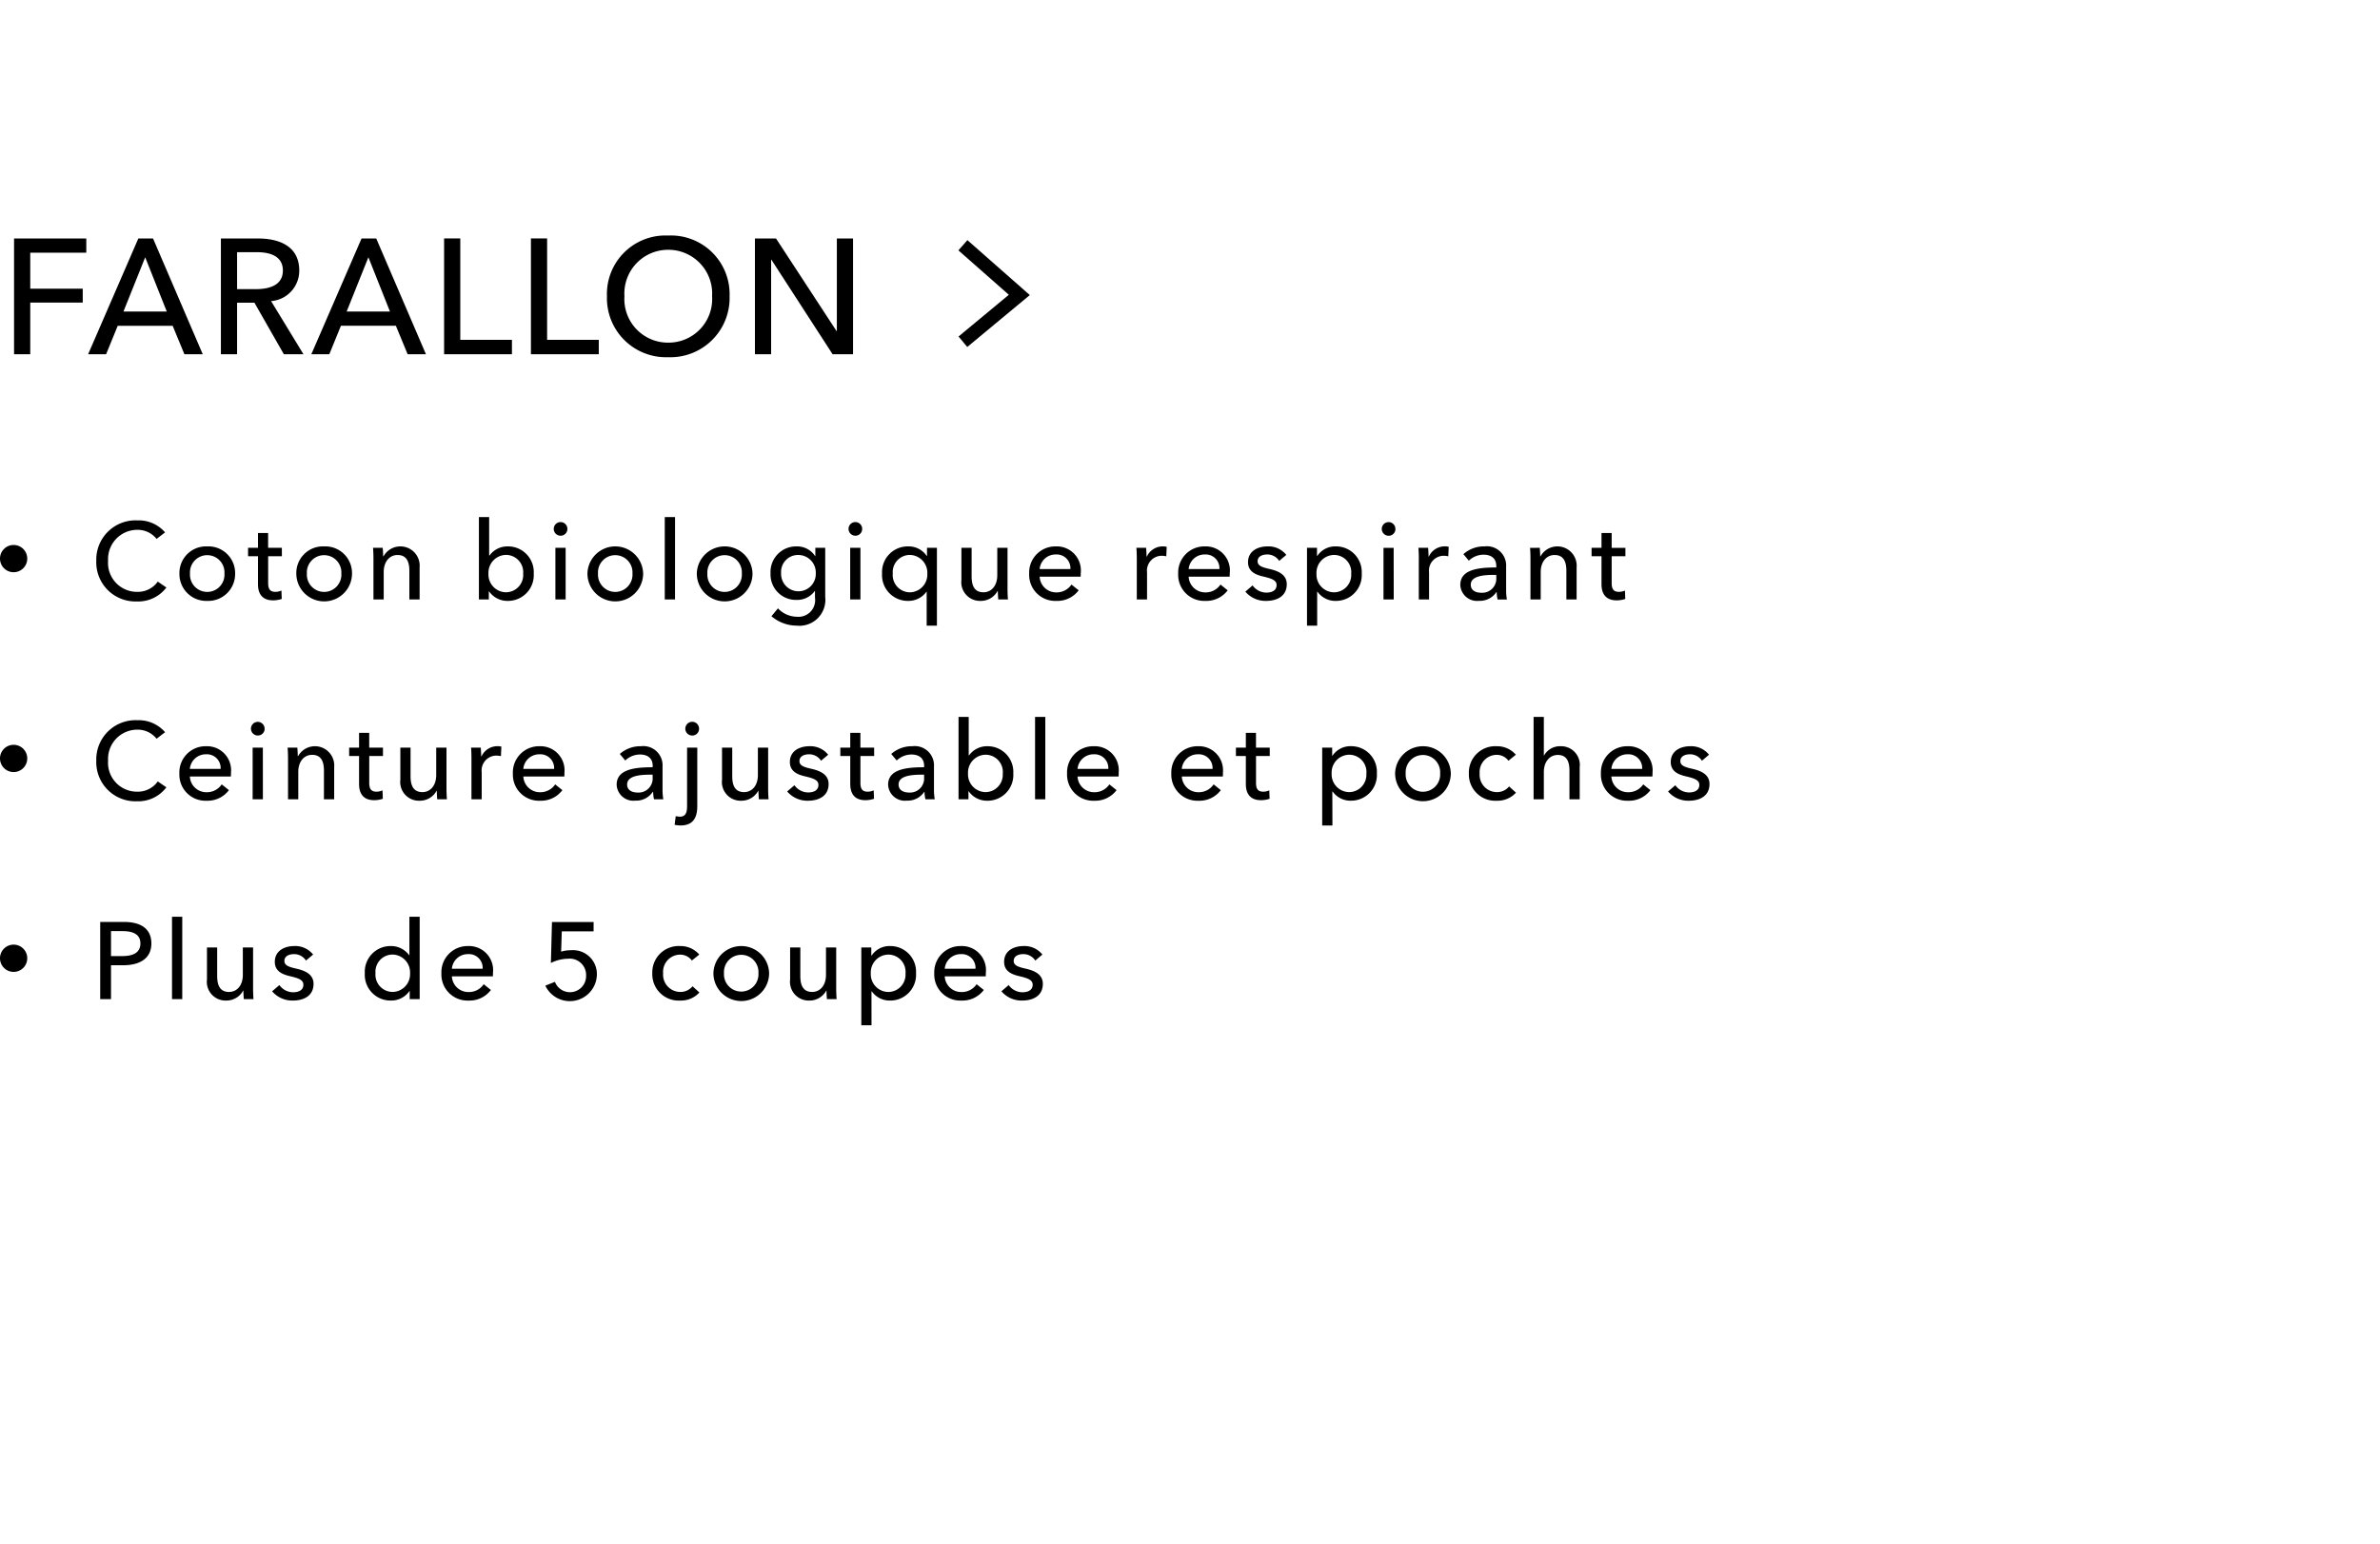 <svg xmlns="http://www.w3.org/2000/svg" xmlns:xlink="http://www.w3.org/1999/xlink" width="262" height="170" viewBox="0 0 262 170"><defs><clipPath id="a"><rect width="262" height="170" transform="translate(0 609.993)" fill="#fff"/></clipPath></defs><g transform="translate(0 -609.993)" clip-path="url(#a)"><path d="M3.33-5.688H9.108v-1.53H3.33v-3.96H9.5v-1.566H1.548V0H3.33Zm9.63,2.556h6.048L20.3,0H22.32L16.848-12.744h-1.62L9.7,0h1.98Zm3.024-7.542L18.36-4.7H13.59Zm10.116,5h1.908L31.248,0h2.16L29.844-5.85a3.356,3.356,0,0,0,3.1-3.366c0-2.592-2.07-3.528-4.536-3.528H24.318V0H26.1Zm0-5.562h2.178c1.548,0,2.862.486,2.862,2.016s-1.314,2.052-2.988,2.052H26.1Zm11.43,8.1h6.048L44.874,0H46.89L41.418-12.744H39.8L34.272,0h1.98Zm3.024-7.542L42.93-4.7H38.16Zm10.116-2.07H48.888V0h7.47V-1.584H50.67Zm9.558,0H58.446V0h7.47V-1.584H60.228ZM80.316-6.39a6.46,6.46,0,0,0-6.768-6.678A6.441,6.441,0,0,0,66.816-6.39,6.5,6.5,0,0,0,73.548.324,6.52,6.52,0,0,0,80.316-6.39Zm-1.926,0a4.8,4.8,0,0,1-4.842,5.112A4.793,4.793,0,0,1,68.742-6.39,4.812,4.812,0,0,1,73.548-11.5,4.82,4.82,0,0,1,78.39-6.39Zm7.038-6.354H83.106V0h1.782V-10.4h.036L91.656,0h2.25V-12.744H92.124V-2.556h-.036Z" transform="translate(0 648.993)"/><g transform="translate(106 636.993)"><path d="M277.252-28.83l-.958-1.154,5.537-4.594-5.554-4.889.991-1.126,6.871,6.049Z" transform="translate(-276.773 40.031)"/></g><g transform="translate(0 666.992)"><path d="M1.5,0A1.5,1.5,0,1,1,0,1.5,1.5,1.5,0,0,1,1.5,0Z" transform="translate(0 3)"/><path d="M1.5,1a.5.5,0,1,0,.5.5A.5.5,0,0,0,1.5,1m0-1A1.5,1.5,0,1,1,0,1.5,1.5,1.5,0,0,1,1.5,0Z" transform="translate(0 3)" fill="rgba(0,0,0,0)"/><path d="M7.368,10.032a2.688,2.688,0,0,1-2.28,1.128A3.182,3.182,0,0,1,1.9,7.74,3.22,3.22,0,0,1,5.124,4.332a2.65,2.65,0,0,1,2.112,1l.936-.72a3.835,3.835,0,0,0-3.048-1.32A4.323,4.323,0,0,0,.6,7.74a4.311,4.311,0,0,0,4.476,4.476,3.87,3.87,0,0,0,3.24-1.536Zm8.516-.888a2.942,2.942,0,0,0-3.072-2.988,2.932,2.932,0,0,0-3.06,2.988,2.952,2.952,0,0,0,3.06,3.012A2.962,2.962,0,0,0,15.884,9.144Zm-1.176,0a1.9,1.9,0,1,1-3.792,0,1.9,1.9,0,1,1,3.792,0Zm6.32-2.832H19.516V4.68H18.4V6.312H17.308v.924H18.4V10.32c0,1.176.588,1.776,1.656,1.776a2.926,2.926,0,0,0,.96-.156l-.036-.924a1.6,1.6,0,0,1-.66.144c-.564,0-.8-.276-.8-.96V7.236h1.512Zm7.724,2.832A2.942,2.942,0,0,0,25.68,6.156a2.932,2.932,0,0,0-3.06,2.988,3.066,3.066,0,0,0,6.132,0Zm-1.176,0a1.9,1.9,0,1,1-3.792,0,1.9,1.9,0,1,1,3.792,0Zm3.488-2.832c.036.372.048.924.048,1.224V12H32.24V8.976c0-1.128.636-1.872,1.524-1.872,1.044,0,1.3.816,1.3,1.74V12h1.128V8.472a2.124,2.124,0,0,0-3.972-1.224H32.18c0-.24-.024-.648-.048-.936ZM43.836,11.1a2.442,2.442,0,0,0,2.052,1.056,2.837,2.837,0,0,0,2.868-3.012,2.826,2.826,0,0,0-2.844-2.988,2.435,2.435,0,0,0-2.028,1.008h-.036V2.928H42.72V12h1.092v-.9Zm3.756-1.956a1.91,1.91,0,0,1-1.9,2.064,1.956,1.956,0,0,1-1.92-2.052A1.966,1.966,0,0,1,45.7,7.092,1.9,1.9,0,0,1,47.592,9.144Zm4.676-2.832H51.14V12h1.128ZM52.46,4.26a.751.751,0,1,0-.756.72A.74.74,0,0,0,52.46,4.26ZM60.8,9.144a3.067,3.067,0,0,0-6.132,0,3.066,3.066,0,0,0,6.132,0Zm-1.176,0a1.9,1.9,0,1,1-3.792,0,1.9,1.9,0,1,1,3.792,0Zm4.688-6.216H63.18V12h1.128Zm8.528,6.216a3.067,3.067,0,0,0-6.132,0,3.066,3.066,0,0,0,6.132,0Zm-1.176,0a1.9,1.9,0,1,1-3.792,0,1.9,1.9,0,1,1,3.792,0Zm3.26,4.7A4.309,4.309,0,0,0,77.7,14.88a2.858,2.858,0,0,0,3.144-3.168v-5.4H79.756v.912h-.024A2.366,2.366,0,0,0,77.68,6.156,2.815,2.815,0,0,0,74.824,9.12a2.8,2.8,0,0,0,2.868,2.928,2.383,2.383,0,0,0,2-.984h.024V11.8a1.834,1.834,0,0,1-2,2.1,2.886,2.886,0,0,1-2.076-.924ZM75.988,9.1a1.865,1.865,0,0,1,1.884-2,1.932,1.932,0,0,1,1.932,2,1.91,1.91,0,1,1-3.816,0ZM84.72,6.312H83.592V12H84.72Zm.192-2.052a.751.751,0,1,0-.756.72A.74.74,0,0,0,84.912,4.26Zm7.1,6.888V14.88H93.14V6.312H92.048V7.2h-.036A2.4,2.4,0,0,0,89.96,6.156,2.829,2.829,0,0,0,87.1,9.144a2.837,2.837,0,0,0,2.868,3.012,2.425,2.425,0,0,0,2.016-1.008Zm-3.732-2a1.89,1.89,0,0,1,1.884-2.052,1.966,1.966,0,0,1,1.92,2.064,1.956,1.956,0,0,1-1.92,2.052A1.9,1.9,0,0,1,88.28,9.144ZM100.96,12c-.036-.372-.048-.924-.048-1.224V6.312H99.784V9.336c0,1.128-.624,1.872-1.524,1.872-1.044,0-1.3-.816-1.3-1.752V6.312H95.836V9.84a2.061,2.061,0,0,0,2.124,2.316,2.1,2.1,0,0,0,1.86-1.092h.024c0,.24.024.648.048.936Zm3.488-3.348a1.763,1.763,0,0,1,1.788-1.608,1.514,1.514,0,0,1,1.6,1.608Zm4.524.456a2.652,2.652,0,0,0-2.736-2.952,2.882,2.882,0,0,0-2.94,3.012,2.87,2.87,0,0,0,3,2.988,2.932,2.932,0,0,0,2.448-1.164l-.792-.636a1.954,1.954,0,0,1-1.656.864,1.818,1.818,0,0,1-1.848-1.728h4.512C108.972,9.36,108.972,9.228,108.972,9.108Zm6.172-1.572V12h1.128V9.012a1.632,1.632,0,0,1,1.6-1.824,2.256,2.256,0,0,1,.516.06l.048-1.044a1.738,1.738,0,0,0-.444-.048,1.927,1.927,0,0,0-1.74,1.116h-.036c0-.24-.024-.672-.048-.96H115.1C115.132,6.684,115.144,7.236,115.144,7.536Zm5.708,1.116a1.763,1.763,0,0,1,1.788-1.608,1.514,1.514,0,0,1,1.6,1.608Zm4.524.456a2.652,2.652,0,0,0-2.736-2.952,2.882,2.882,0,0,0-2.94,3.012,2.87,2.87,0,0,0,3,2.988,2.932,2.932,0,0,0,2.448-1.164l-.792-.636a1.954,1.954,0,0,1-1.656.864,1.818,1.818,0,0,1-1.848-1.728h4.512C125.376,9.36,125.376,9.228,125.376,9.108ZM131.6,7.092a2.507,2.507,0,0,0-2.064-.936c-1.08,0-2.148.516-2.148,1.74,0,1.068.9,1.392,1.656,1.572.972.228,1.488.42,1.488.948,0,.624-.564.828-1.128.828a1.869,1.869,0,0,1-1.512-.792l-.8.684a2.914,2.914,0,0,0,2.292,1.02c1.152,0,2.268-.492,2.268-1.836,0-1-.828-1.44-1.908-1.68-.864-.192-1.3-.372-1.3-.852,0-.54.54-.744,1.056-.744a1.552,1.552,0,0,1,1.32.708Zm3.4,4.056h.036a2.4,2.4,0,0,0,2,1.008,2.837,2.837,0,0,0,2.868-3.012,2.826,2.826,0,0,0-2.844-2.988A2.372,2.372,0,0,0,135.016,7.2h-.036V6.312h-1.1V14.88H135Zm3.744-2a1.91,1.91,0,0,1-1.9,2.064,1.956,1.956,0,0,1-1.92-2.052,1.966,1.966,0,0,1,1.92-2.064A1.9,1.9,0,0,1,138.748,9.144Zm4.676-2.832H142.3V12h1.128Zm.192-2.052a.751.751,0,1,0-.756.72A.74.74,0,0,0,143.616,4.26Zm2.576,3.276V12h1.128V9.012a1.632,1.632,0,0,1,1.6-1.824,2.256,2.256,0,0,1,.516.06L149.48,6.2a1.738,1.738,0,0,0-.444-.048,1.927,1.927,0,0,0-1.74,1.116h-.036c0-.24-.024-.672-.048-.96h-1.068C146.18,6.684,146.192,7.236,146.192,7.536Zm8.528.936c-1.92,0-3.96.2-3.96,1.92a1.841,1.841,0,0,0,2.064,1.752,2.174,2.174,0,0,0,1.908-.96h.036a3.7,3.7,0,0,0,.1.816h1.02a6.269,6.269,0,0,1-.084-1.128V8.388a2.116,2.116,0,0,0-2.376-2.232,3.394,3.394,0,0,0-2.328.852l.6.72a2.345,2.345,0,0,1,1.62-.66c.84,0,1.4.408,1.4,1.248Zm0,.816v.3a1.549,1.549,0,0,1-1.644,1.668c-.564,0-1.164-.216-1.164-.888,0-.96,1.416-1.08,2.532-1.08Zm3.716-2.976c.036.372.048.924.048,1.224V12h1.128V8.976c0-1.128.636-1.872,1.524-1.872,1.044,0,1.3.816,1.3,1.74V12h1.128V8.472a2.124,2.124,0,0,0-3.972-1.224h-.036c0-.24-.024-.648-.048-.936Zm10.5,0H167.42V4.68H166.3V6.312h-1.092v.924H166.3V10.32c0,1.176.588,1.776,1.656,1.776a2.926,2.926,0,0,0,.96-.156l-.036-.924a1.6,1.6,0,0,1-.66.144c-.564,0-.8-.276-.8-.96V7.236h1.512Z" transform="translate(10 -3)"/><path d="M1.5,0A1.5,1.5,0,1,1,0,1.5,1.5,1.5,0,0,1,1.5,0Z" transform="translate(0 25)"/><path d="M1.5,1a.5.5,0,1,0,.5.5A.5.5,0,0,0,1.5,1m0-1A1.5,1.5,0,1,1,0,1.5,1.5,1.5,0,0,1,1.5,0Z" transform="translate(0 25)" fill="rgba(0,0,0,0)"/><path d="M7.368,10.032a2.688,2.688,0,0,1-2.28,1.128A3.182,3.182,0,0,1,1.9,7.74,3.22,3.22,0,0,1,5.124,4.332a2.65,2.65,0,0,1,2.112,1l.936-.72a3.835,3.835,0,0,0-3.048-1.32A4.323,4.323,0,0,0,.6,7.74a4.311,4.311,0,0,0,4.476,4.476,3.87,3.87,0,0,0,3.24-1.536ZM10.9,8.652a1.763,1.763,0,0,1,1.788-1.608,1.514,1.514,0,0,1,1.6,1.608Zm4.524.456a2.652,2.652,0,0,0-2.736-2.952,2.882,2.882,0,0,0-2.94,3.012,2.87,2.87,0,0,0,3,2.988A2.932,2.932,0,0,0,15.2,10.992l-.792-.636a1.954,1.954,0,0,1-1.656.864A1.818,1.818,0,0,1,10.9,9.492h4.512C15.428,9.36,15.428,9.228,15.428,9.108Zm3.512-2.8H17.812V12H18.94Zm.192-2.052a.751.751,0,1,0-.756.72A.74.74,0,0,0,19.132,4.26ZM21.66,6.312c.036.372.048.924.048,1.224V12h1.128V8.976c0-1.128.636-1.872,1.524-1.872,1.044,0,1.3.816,1.3,1.74V12h1.128V8.472a2.124,2.124,0,0,0-3.972-1.224h-.036c0-.24-.024-.648-.048-.936Zm10.5,0H30.644V4.68H29.528V6.312H28.436v.924h1.092V10.32c0,1.176.588,1.776,1.656,1.776a2.926,2.926,0,0,0,.96-.156l-.036-.924a1.6,1.6,0,0,1-.66.144c-.564,0-.8-.276-.8-.96V7.236h1.512ZM39.2,12c-.036-.372-.048-.924-.048-1.224V6.312H38.02V9.336c0,1.128-.624,1.872-1.524,1.872-1.044,0-1.3-.816-1.3-1.752V6.312H34.072V9.84A2.061,2.061,0,0,0,36.2,12.156a2.1,2.1,0,0,0,1.86-1.092h.024c0,.24.024.648.048.936ZM41.9,7.536V12h1.128V9.012a1.632,1.632,0,0,1,1.6-1.824,2.256,2.256,0,0,1,.516.06L45.192,6.2a1.738,1.738,0,0,0-.444-.048,1.927,1.927,0,0,0-1.74,1.116h-.036c0-.24-.024-.672-.048-.96H41.856C41.892,6.684,41.9,7.236,41.9,7.536Zm5.708,1.116A1.763,1.763,0,0,1,49.4,7.044,1.514,1.514,0,0,1,51,8.652Zm4.524.456A2.652,2.652,0,0,0,49.4,6.156a2.882,2.882,0,0,0-2.94,3.012,2.87,2.87,0,0,0,3,2.988,2.932,2.932,0,0,0,2.448-1.164l-.792-.636a1.954,1.954,0,0,1-1.656.864,1.818,1.818,0,0,1-1.848-1.728h4.512C52.136,9.36,52.136,9.228,52.136,9.108Zm9.712-.636c-1.92,0-3.96.2-3.96,1.92a1.841,1.841,0,0,0,2.064,1.752,2.174,2.174,0,0,0,1.908-.96H61.9a3.7,3.7,0,0,0,.1.816h1.02a6.269,6.269,0,0,1-.084-1.128V8.388a2.116,2.116,0,0,0-2.376-2.232,3.394,3.394,0,0,0-2.328.852l.6.72a2.345,2.345,0,0,1,1.62-.66c.84,0,1.4.408,1.4,1.248Zm0,.816v.3A1.549,1.549,0,0,1,60.2,11.256c-.564,0-1.164-.216-1.164-.888,0-.96,1.416-1.08,2.532-1.08Zm2.42,5.52a3.692,3.692,0,0,0,.648.072c1.5,0,1.848-1.008,1.848-2.148V6.312H65.636V12.7c0,.684-.108,1.212-.792,1.212a2.071,2.071,0,0,1-.456-.06ZM66.956,4.26a.757.757,0,1,0-.756.72A.74.74,0,0,0,66.956,4.26ZM74.608,12c-.036-.372-.048-.924-.048-1.224V6.312H73.432V9.336c0,1.128-.624,1.872-1.524,1.872-1.044,0-1.3-.816-1.3-1.752V6.312H69.484V9.84a2.061,2.061,0,0,0,2.124,2.316,2.1,2.1,0,0,0,1.86-1.092h.024c0,.24.024.648.048.936Zm6.56-4.908A2.507,2.507,0,0,0,79.1,6.156c-1.08,0-2.148.516-2.148,1.74,0,1.068.9,1.392,1.656,1.572.972.228,1.488.42,1.488.948,0,.624-.564.828-1.128.828a1.869,1.869,0,0,1-1.512-.792l-.8.684a2.914,2.914,0,0,0,2.292,1.02c1.152,0,2.268-.492,2.268-1.836,0-1-.828-1.44-1.908-1.68-.864-.192-1.3-.372-1.3-.852,0-.54.54-.744,1.056-.744a1.552,1.552,0,0,1,1.32.708Zm5.06-.78H84.716V4.68H83.6V6.312H82.508v.924H83.6V10.32c0,1.176.588,1.776,1.656,1.776a2.926,2.926,0,0,0,.96-.156l-.036-.924a1.6,1.6,0,0,1-.66.144c-.564,0-.8-.276-.8-.96V7.236h1.512Zm5.5,2.16c-1.92,0-3.96.2-3.96,1.92a1.841,1.841,0,0,0,2.064,1.752,2.174,2.174,0,0,0,1.908-.96h.036a3.7,3.7,0,0,0,.1.816H92.9a6.268,6.268,0,0,1-.084-1.128V8.388a2.116,2.116,0,0,0-2.376-2.232,3.394,3.394,0,0,0-2.328.852l.6.72a2.345,2.345,0,0,1,1.62-.66c.84,0,1.4.408,1.4,1.248Zm0,.816v.3a1.549,1.549,0,0,1-1.644,1.668c-.564,0-1.164-.216-1.164-.888,0-.96,1.416-1.08,2.532-1.08Zm4.9,1.812a2.442,2.442,0,0,0,2.052,1.056,2.837,2.837,0,0,0,2.868-3.012,2.826,2.826,0,0,0-2.844-2.988,2.435,2.435,0,0,0-2.028,1.008h-.036V2.928H95.52V12h1.092v-.9Zm3.756-1.956a1.91,1.91,0,0,1-1.9,2.064,1.956,1.956,0,0,1-1.92-2.052A1.966,1.966,0,0,1,98.5,7.092,1.9,1.9,0,0,1,100.392,9.144Zm4.688-6.216h-1.128V12h1.128Zm3.548,5.724a1.763,1.763,0,0,1,1.788-1.608,1.514,1.514,0,0,1,1.6,1.608Zm4.524.456a2.652,2.652,0,0,0-2.736-2.952,2.882,2.882,0,0,0-2.94,3.012,2.87,2.87,0,0,0,3,2.988,2.932,2.932,0,0,0,2.448-1.164l-.792-.636a1.954,1.954,0,0,1-1.656.864,1.818,1.818,0,0,1-1.848-1.728h4.512C113.152,9.36,113.152,9.228,113.152,9.108Zm6.952-.456a1.763,1.763,0,0,1,1.788-1.608,1.514,1.514,0,0,1,1.6,1.608Zm4.524.456a2.652,2.652,0,0,0-2.736-2.952,2.882,2.882,0,0,0-2.94,3.012,2.87,2.87,0,0,0,3,2.988,2.932,2.932,0,0,0,2.448-1.164l-.792-.636a1.954,1.954,0,0,1-1.656.864A1.818,1.818,0,0,1,120.1,9.492h4.512C124.628,9.36,124.628,9.228,124.628,9.108Zm5.156-2.8h-1.512V4.68h-1.116V6.312h-1.092v.924h1.092V10.32c0,1.176.588,1.776,1.656,1.776a2.926,2.926,0,0,0,.96-.156l-.036-.924a1.6,1.6,0,0,1-.66.144c-.564,0-.8-.276-.8-.96V7.236h1.512Zm6.892,4.836h.036a2.4,2.4,0,0,0,2,1.008,2.837,2.837,0,0,0,2.868-3.012,2.826,2.826,0,0,0-2.844-2.988A2.372,2.372,0,0,0,136.688,7.2h-.036V6.312h-1.1V14.88h1.128Zm3.744-2a1.91,1.91,0,0,1-1.9,2.064,1.956,1.956,0,0,1-1.92-2.052,1.966,1.966,0,0,1,1.92-2.064A1.9,1.9,0,0,1,140.42,9.144Zm9.3,0a3.067,3.067,0,0,0-6.132,0,3.066,3.066,0,0,0,6.132,0Zm-1.176,0a1.9,1.9,0,1,1-3.792,0,1.9,1.9,0,1,1,3.792,0Zm8.336-2.052a2.736,2.736,0,0,0-2.136-.936,2.9,2.9,0,0,0-3.036,3,2.9,2.9,0,0,0,3.06,3,2.732,2.732,0,0,0,2.124-.888l-.756-.684a1.708,1.708,0,0,1-1.368.624,1.9,1.9,0,0,1-1.872-2.052,1.894,1.894,0,0,1,1.86-2.052,1.606,1.606,0,0,1,1.308.648Zm3.08.084V2.928h-1.128V12h1.128V8.988c0-1.128.648-1.872,1.536-1.872,1.044,0,1.284.816,1.284,1.74V12H163.9V8.472a2.061,2.061,0,0,0-2.124-2.316,2,2,0,0,0-1.8,1.02Zm7.436,1.476a1.763,1.763,0,0,1,1.788-1.608,1.514,1.514,0,0,1,1.6,1.608Zm4.524.456a2.652,2.652,0,0,0-2.736-2.952,2.882,2.882,0,0,0-2.94,3.012,2.87,2.87,0,0,0,3,2.988,2.932,2.932,0,0,0,2.448-1.164l-.792-.636a1.954,1.954,0,0,1-1.656.864,1.818,1.818,0,0,1-1.848-1.728H171.9C171.916,9.36,171.916,9.228,171.916,9.108Zm6.224-2.016a2.507,2.507,0,0,0-2.064-.936c-1.08,0-2.148.516-2.148,1.74,0,1.068.9,1.392,1.656,1.572.972.228,1.488.42,1.488.948,0,.624-.564.828-1.128.828a1.869,1.869,0,0,1-1.512-.792l-.8.684a2.914,2.914,0,0,0,2.292,1.02c1.152,0,2.268-.492,2.268-1.836,0-1-.828-1.44-1.908-1.68-.864-.192-1.3-.372-1.3-.852,0-.54.54-.744,1.056-.744a1.552,1.552,0,0,1,1.32.708Z" transform="translate(10 19)"/><path d="M1.5,0A1.5,1.5,0,1,1,0,1.5,1.5,1.5,0,0,1,1.5,0Z" transform="translate(0 47)"/><path d="M1.5,1a.5.5,0,1,0,.5.5A.5.5,0,0,0,1.5,1m0-1A1.5,1.5,0,1,1,0,1.5,1.5,1.5,0,0,1,1.5,0Z" transform="translate(0 47)" fill="rgba(0,0,0,0)"/><path d="M1.032,12H2.22V8.268H3.564c1.764,0,3.1-.7,3.1-2.4C6.66,4.212,5.46,3.5,3.624,3.5H1.032ZM2.22,4.512H3.5c1.116,0,1.956.336,1.956,1.356S4.644,7.26,3.48,7.26H2.22Zm7.844-1.584H8.936V12h1.128ZM17.908,12c-.036-.372-.048-.924-.048-1.224V6.312H16.732V9.336c0,1.128-.624,1.872-1.524,1.872-1.044,0-1.3-.816-1.3-1.752V6.312H12.784V9.84a2.061,2.061,0,0,0,2.124,2.316,2.1,2.1,0,0,0,1.86-1.092h.024c0,.24.024.648.048.936Zm6.56-4.908A2.507,2.507,0,0,0,22.4,6.156c-1.08,0-2.148.516-2.148,1.74,0,1.068.9,1.392,1.656,1.572.972.228,1.488.42,1.488.948,0,.624-.564.828-1.128.828a1.869,1.869,0,0,1-1.512-.792l-.8.684a2.914,2.914,0,0,0,2.292,1.02c1.152,0,2.268-.492,2.268-1.836,0-1-.828-1.44-1.908-1.68-.864-.192-1.3-.372-1.3-.852,0-.54.54-.744,1.056-.744a1.552,1.552,0,0,1,1.32.708ZM35.08,11.1H35.1V12H36.2V2.928H35.068V7.164h-.024a2.469,2.469,0,0,0-2.028-1.008A2.829,2.829,0,0,0,30.16,9.144a2.837,2.837,0,0,0,2.868,3.012A2.427,2.427,0,0,0,35.08,11.1ZM31.336,9.144A1.89,1.89,0,0,1,33.22,7.092a1.966,1.966,0,0,1,1.92,2.064,1.956,1.956,0,0,1-1.92,2.052A1.9,1.9,0,0,1,31.336,9.144Zm8.408-.492a1.763,1.763,0,0,1,1.788-1.608,1.514,1.514,0,0,1,1.6,1.608Zm4.524.456a2.652,2.652,0,0,0-2.736-2.952,2.882,2.882,0,0,0-2.94,3.012,2.87,2.87,0,0,0,3,2.988,2.932,2.932,0,0,0,2.448-1.164l-.792-.636a1.954,1.954,0,0,1-1.656.864,1.818,1.818,0,0,1-1.848-1.728h4.512C44.268,9.36,44.268,9.228,44.268,9.108Zm11.08-5.6H50.764l-.12,4.512a4.328,4.328,0,0,1,1.884-.468,1.8,1.8,0,0,1,1.992,1.86,1.775,1.775,0,0,1-3.432.684l-1.056.42a2.982,2.982,0,0,0,5.676-1.224,2.629,2.629,0,0,0-2.844-2.676,3.642,3.642,0,0,0-1.092.156l.072-2.232h3.5ZM66.98,7.092a2.736,2.736,0,0,0-2.136-.936,2.9,2.9,0,0,0-3.036,3,2.9,2.9,0,0,0,3.06,3,2.732,2.732,0,0,0,2.124-.888l-.756-.684a1.708,1.708,0,0,1-1.368.624A1.9,1.9,0,0,1,63,9.156,1.894,1.894,0,0,1,64.856,7.1a1.606,1.606,0,0,1,1.308.648Zm7.688,2.052a3.067,3.067,0,0,0-6.132,0,3.066,3.066,0,0,0,6.132,0Zm-1.176,0a1.9,1.9,0,1,1-3.792,0,1.9,1.9,0,1,1,3.792,0ZM82.1,12c-.036-.372-.048-.924-.048-1.224V6.312H80.928V9.336c0,1.128-.624,1.872-1.524,1.872-1.044,0-1.3-.816-1.3-1.752V6.312H76.98V9.84A2.061,2.061,0,0,0,79.1,12.156a2.1,2.1,0,0,0,1.86-1.092h.024c0,.24.024.648.048.936Zm3.836-.852h.036a2.4,2.4,0,0,0,2,1.008,2.837,2.837,0,0,0,2.868-3.012A2.826,2.826,0,0,0,88,6.156,2.372,2.372,0,0,0,85.952,7.2h-.036V6.312h-1.1V14.88H85.94Zm3.744-2a1.91,1.91,0,0,1-1.9,2.064,1.956,1.956,0,0,1-1.92-2.052,1.966,1.966,0,0,1,1.92-2.064A1.9,1.9,0,0,1,89.684,9.144ZM94,8.652a1.763,1.763,0,0,1,1.788-1.608,1.514,1.514,0,0,1,1.6,1.608Zm4.524.456a2.652,2.652,0,0,0-2.736-2.952,2.882,2.882,0,0,0-2.94,3.012,2.87,2.87,0,0,0,3,2.988A2.932,2.932,0,0,0,98.3,10.992l-.792-.636a1.954,1.954,0,0,1-1.656.864A1.818,1.818,0,0,1,94,9.492h4.512C98.524,9.36,98.524,9.228,98.524,9.108Zm6.224-2.016a2.507,2.507,0,0,0-2.064-.936c-1.08,0-2.148.516-2.148,1.74,0,1.068.9,1.392,1.656,1.572.972.228,1.488.42,1.488.948,0,.624-.564.828-1.128.828a1.869,1.869,0,0,1-1.512-.792l-.8.684a2.914,2.914,0,0,0,2.292,1.02c1.152,0,2.268-.492,2.268-1.836,0-1-.828-1.44-1.908-1.68-.864-.192-1.3-.372-1.3-.852,0-.54.54-.744,1.056-.744a1.552,1.552,0,0,1,1.32.708Z" transform="translate(10 41)"/></g></g></svg>